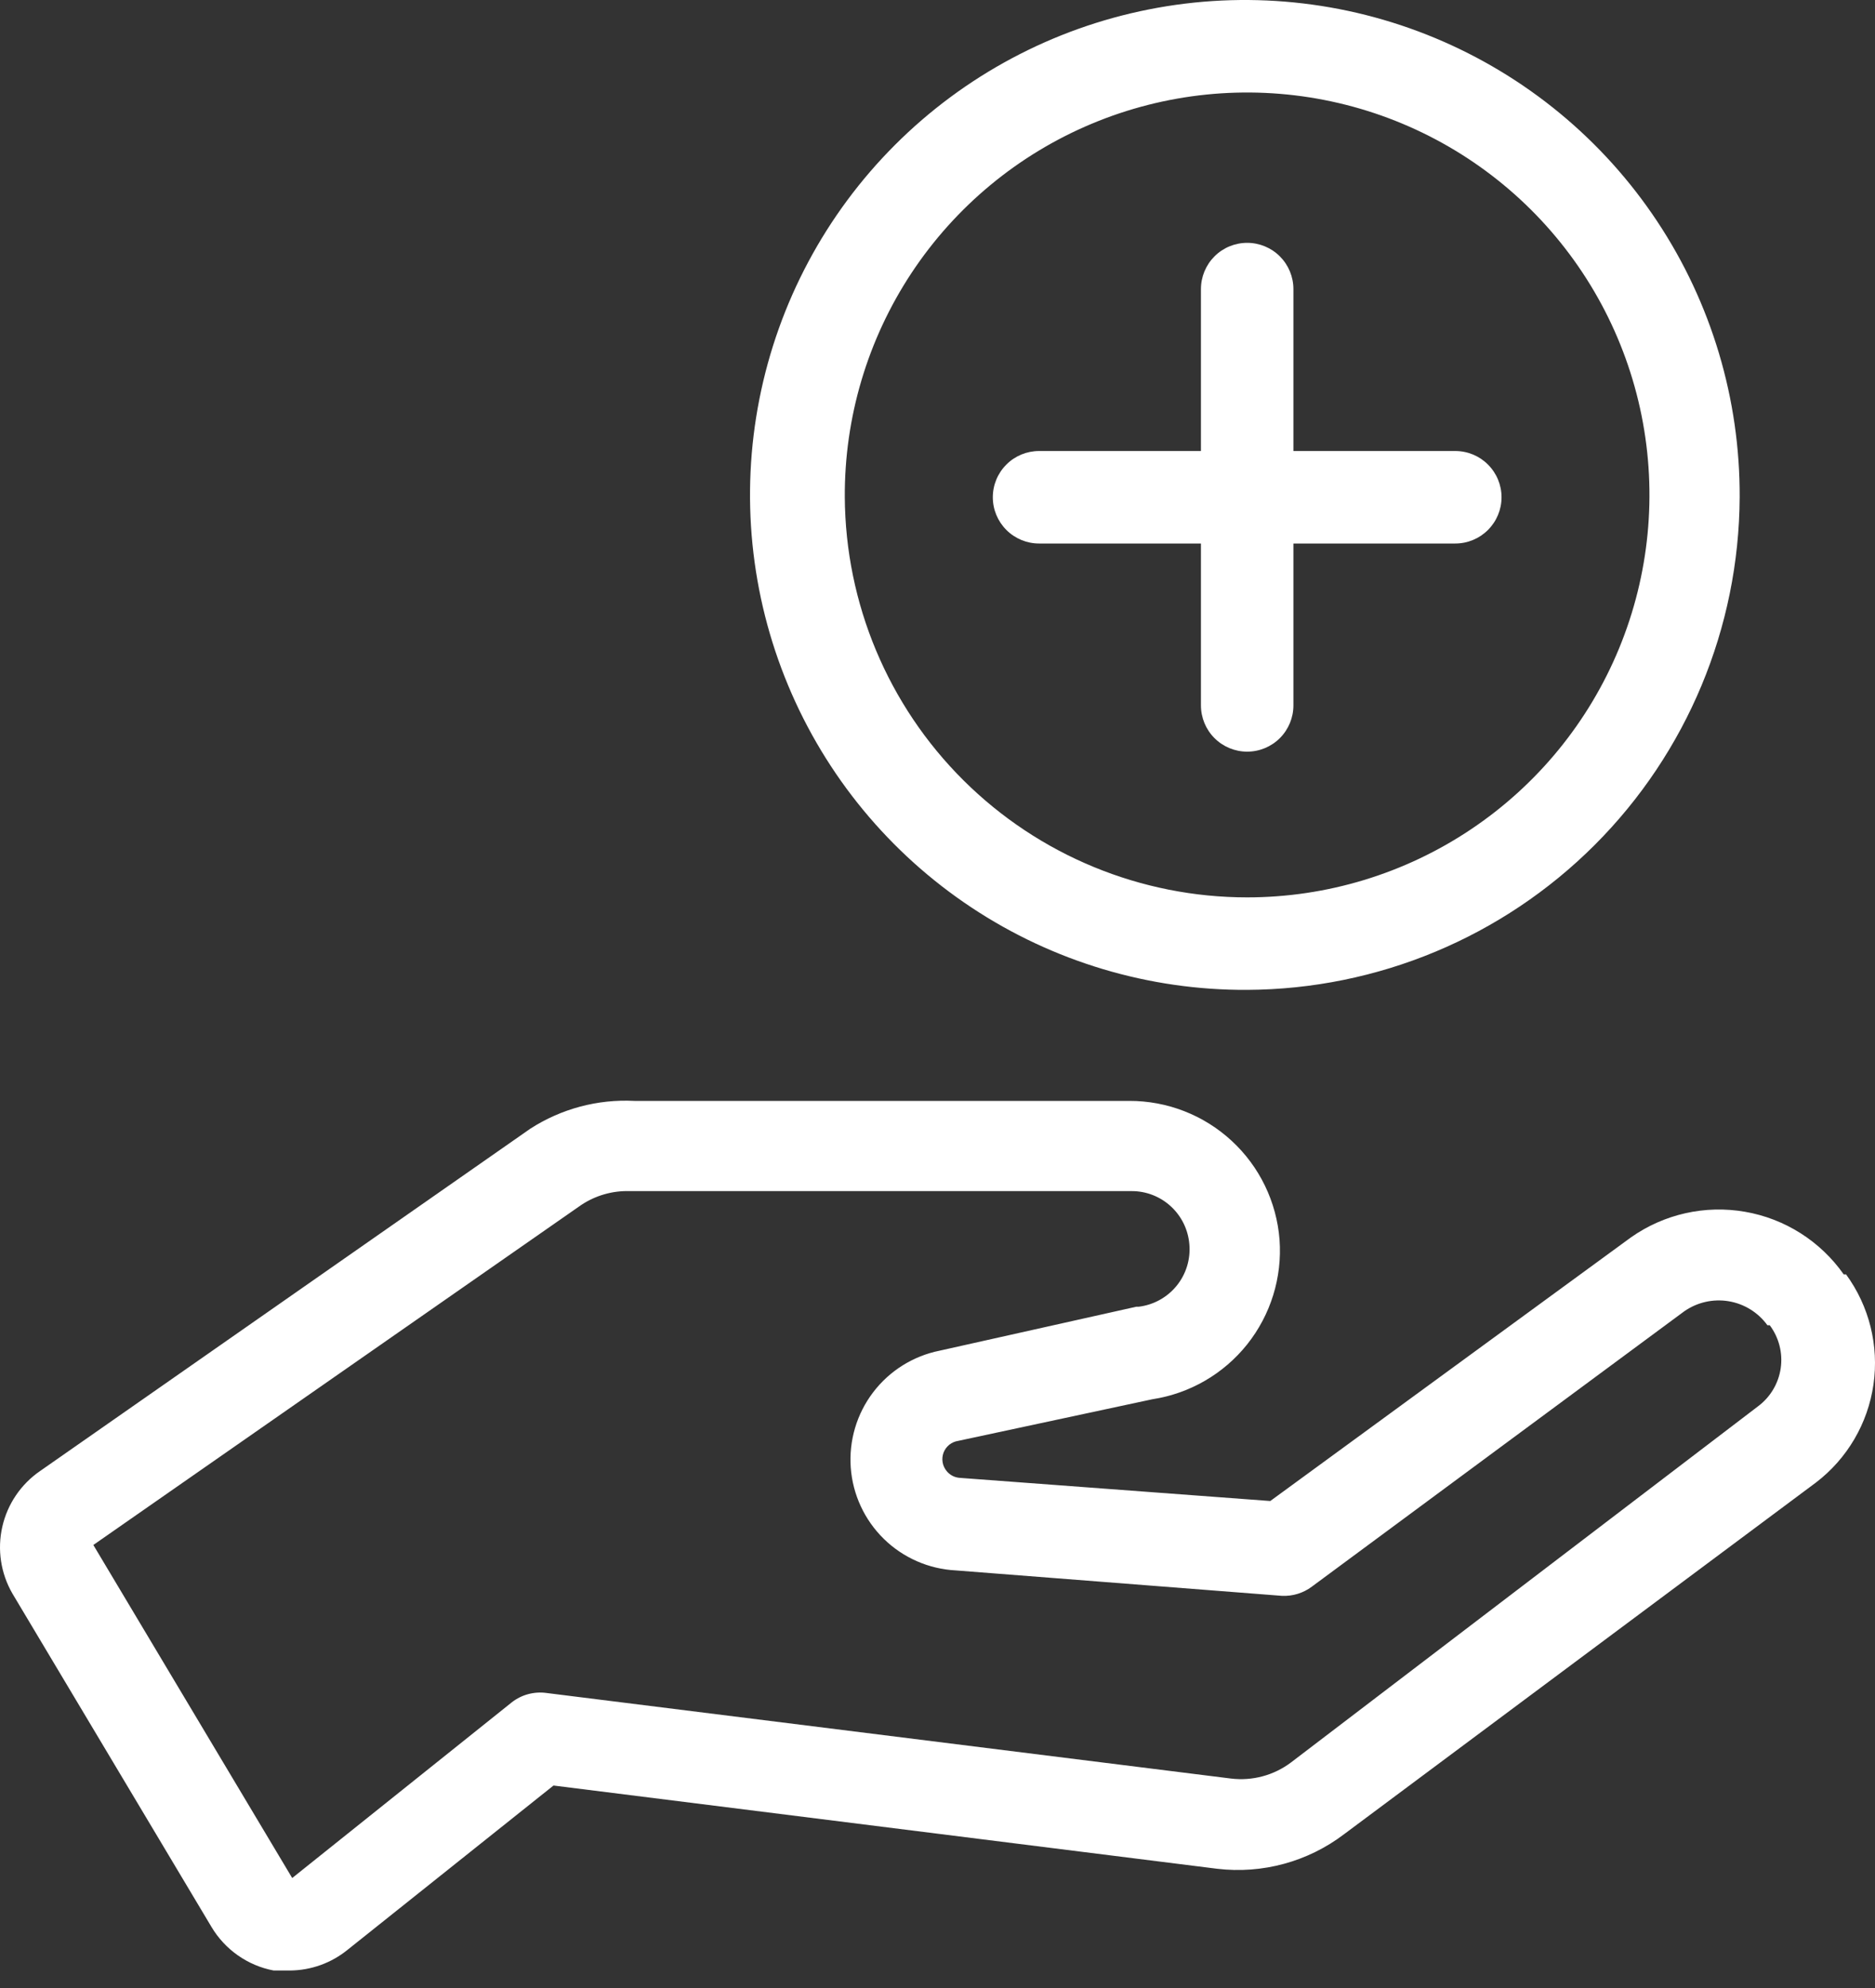 <svg width="50" height="53" viewBox="0 0 50 53" fill="none" xmlns="http://www.w3.org/2000/svg">
<rect x="0" y="0" width="50" height="53" fill="#333333" stroke="none"/>
<g clip-path="url(#clip0_46_78)">
<path d="M14.143 30.09L1.071 39.216C0.559 39.567 0.198 40.099 0.061 40.705C-0.076 41.311 0.02 41.946 0.331 42.484L5.634 51.363C5.812 51.665 6.053 51.926 6.34 52.128C6.627 52.33 6.954 52.469 7.299 52.534H7.73C8.292 52.53 8.836 52.335 9.272 51.979L14.76 47.602L32.456 49.821C33.664 49.965 34.88 49.633 35.847 48.896L48.426 39.524C49.259 38.888 49.809 37.95 49.959 36.913C50.109 35.876 49.846 34.821 49.228 33.975H49.166C48.858 33.537 48.468 33.165 48.016 32.878C47.565 32.592 47.061 32.397 46.534 32.306C46.007 32.214 45.468 32.227 44.946 32.344C44.424 32.461 43.93 32.68 43.493 32.988L33.874 40.017L25.612 39.401C25.54 39.398 25.47 39.381 25.406 39.349C25.343 39.317 25.286 39.272 25.242 39.216C25.186 39.148 25.15 39.067 25.136 38.981C25.122 38.895 25.131 38.806 25.162 38.725C25.194 38.643 25.246 38.572 25.314 38.517C25.382 38.462 25.464 38.427 25.55 38.414L30.73 37.304C31.726 37.152 32.629 36.629 33.258 35.841C33.886 35.052 34.195 34.055 34.121 33.05C34.043 32.041 33.587 31.099 32.843 30.413C32.1 29.727 31.125 29.347 30.113 29.35H16.918C15.938 29.3 14.968 29.559 14.143 30.09ZM31.716 33.173C31.751 33.572 31.629 33.97 31.375 34.281C31.122 34.591 30.758 34.791 30.36 34.838H30.298L25.057 36.009C24.35 36.151 23.718 36.547 23.282 37.121C22.846 37.695 22.634 38.409 22.687 39.129C22.74 39.848 23.054 40.523 23.57 41.028C24.086 41.532 24.768 41.83 25.488 41.867L34.183 42.545C34.47 42.559 34.754 42.472 34.984 42.299L44.911 34.961C45.256 34.719 45.682 34.622 46.097 34.691C46.513 34.76 46.884 34.99 47.131 35.331H47.193C47.438 35.658 47.544 36.069 47.486 36.474C47.428 36.879 47.212 37.244 46.885 37.489L34.429 46.985C33.971 47.331 33.396 47.485 32.826 47.416L14.575 45.135C14.412 45.112 14.246 45.123 14.087 45.165C13.928 45.207 13.78 45.281 13.65 45.382L7.792 50.068L2.489 41.189L15.499 32.125C15.882 31.87 16.335 31.741 16.794 31.755H30.175C30.563 31.753 30.938 31.899 31.223 32.162C31.509 32.425 31.685 32.786 31.716 33.173Z" fill="white"/>
<path d="M34.491 18.806V14.49H38.807C39.135 14.49 39.448 14.36 39.679 14.129C39.911 13.897 40.041 13.584 40.041 13.257C40.041 12.93 39.911 12.616 39.679 12.385C39.448 12.153 39.135 12.024 38.807 12.024H34.491V7.707C34.491 7.38 34.361 7.067 34.13 6.835C33.899 6.604 33.585 6.474 33.258 6.474C32.931 6.474 32.617 6.604 32.386 6.835C32.155 7.067 32.025 7.38 32.025 7.707V12.024H27.709C27.381 12.024 27.068 12.153 26.837 12.385C26.605 12.616 26.475 12.93 26.475 13.257C26.475 13.584 26.605 13.897 26.837 14.129C27.068 14.36 27.381 14.49 27.709 14.49H32.025V18.806C32.025 19.133 32.155 19.447 32.386 19.678C32.617 19.909 32.931 20.039 33.258 20.039C33.585 20.039 33.899 19.909 34.13 19.678C34.361 19.447 34.491 19.133 34.491 18.806Z" fill="white"/>
<path d="M46.391 13.257C46.403 10.642 45.638 8.082 44.193 5.903C42.748 3.723 40.687 2.023 38.274 1.016C35.86 0.01 33.202 -0.257 30.636 0.251C28.071 0.758 25.714 2.016 23.865 3.865C22.016 5.714 20.758 8.071 20.251 10.636C19.744 13.201 20.01 15.86 21.017 18.273C22.023 20.687 23.724 22.747 25.903 24.192C28.082 25.638 30.642 26.403 33.257 26.39C36.736 26.374 40.067 24.985 42.526 22.526C44.986 20.066 46.375 16.735 46.391 13.257ZM22.528 13.257C22.516 11.132 23.135 9.052 24.306 7.279C25.478 5.507 27.149 4.122 29.108 3.301C31.068 2.479 33.227 2.258 35.312 2.665C37.398 3.072 39.315 4.089 40.822 5.587C42.328 7.085 43.356 8.996 43.775 11.079C44.194 13.162 43.985 15.322 43.175 17.287C42.365 19.251 40.99 20.93 39.224 22.111C37.459 23.293 35.382 23.924 33.257 23.924C30.422 23.924 27.703 22.802 25.692 20.803C23.682 18.805 22.545 16.092 22.528 13.257Z" fill="white"/>
</g>
<defs>
<clipPath id="clip0_46_78">
<rect width="50" height="52.679" fill="white"/>
</clipPath>
</defs>
</svg>
